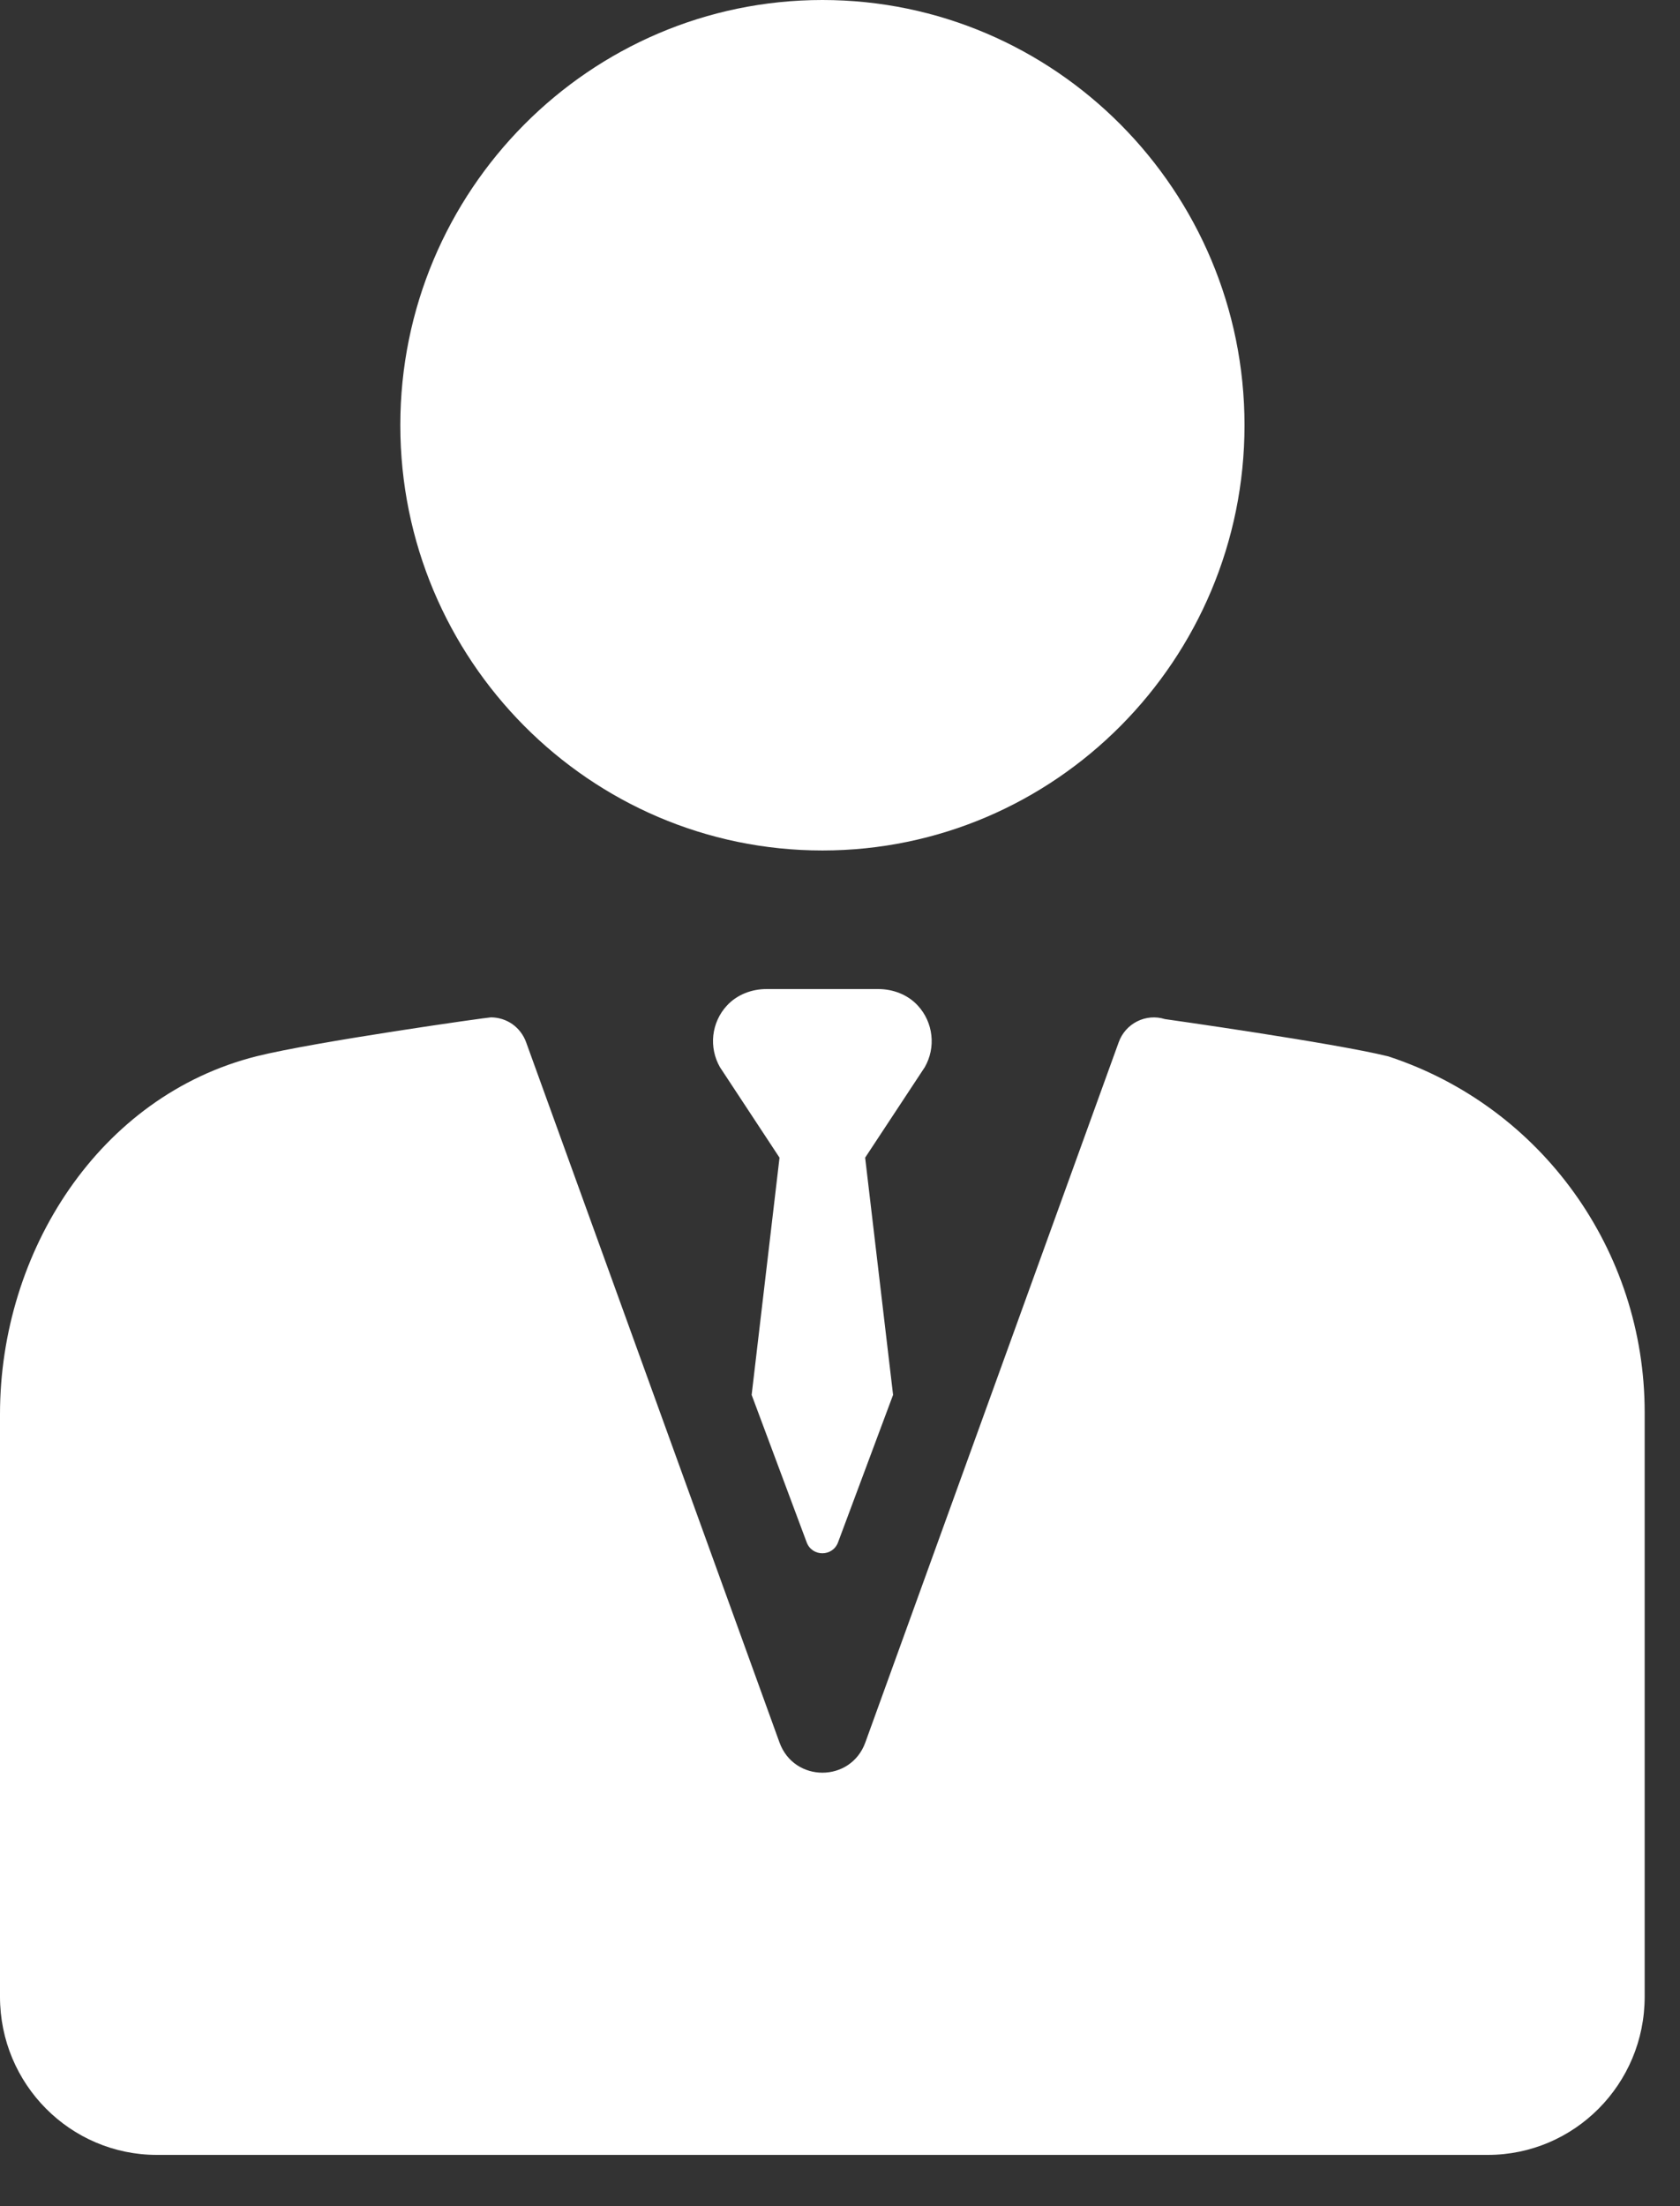 <?xml version="1.0" encoding="UTF-8"?> <svg xmlns="http://www.w3.org/2000/svg" width="32" height="42" viewBox="0 0 32 42" fill="none"><rect x="0" y="0" width="32" height="42" fill="#333333" stroke="none"/><path d="M15.665 16.191C20.098 16.191 23.705 12.559 23.705 8.095C23.705 3.632 20.098 0 15.665 0C11.232 0 7.625 3.632 7.625 8.095C7.625 12.559 11.232 16.191 15.665 16.191ZM26.453 20.114C26.45 20.113 26.444 20.11 26.44 20.11C25.393 19.852 22.188 19.401 22.188 19.401C22.013 19.346 21.824 19.362 21.661 19.444C21.497 19.526 21.371 19.668 21.309 19.841L16.483 33.171C16.205 33.94 15.125 33.94 14.847 33.171L10.021 19.841C9.971 19.703 9.88 19.583 9.761 19.498C9.641 19.414 9.499 19.369 9.352 19.368C9.283 19.368 5.987 19.834 4.89 20.108C1.891 20.859 0 23.828 0 26.922V38.014C0 39.676 1.338 41.024 2.989 41.024H28.338C29.989 41.024 31.327 39.676 31.327 38.014V26.885C31.327 23.805 29.362 21.071 26.453 20.114Z" fill="white"></path><path d="M17.485 19.147C17.292 18.935 17.011 18.829 16.726 18.829H14.601C14.317 18.829 14.035 18.936 13.843 19.147C13.7 19.302 13.611 19.499 13.587 19.71C13.564 19.92 13.608 20.132 13.713 20.316L14.848 22.039L14.317 26.555L15.364 29.359C15.466 29.641 15.862 29.641 15.964 29.359L17.011 26.555L16.479 22.039L17.615 20.316C17.72 20.132 17.764 19.92 17.74 19.71C17.717 19.499 17.627 19.302 17.485 19.147Z" fill="white"></path></svg> 